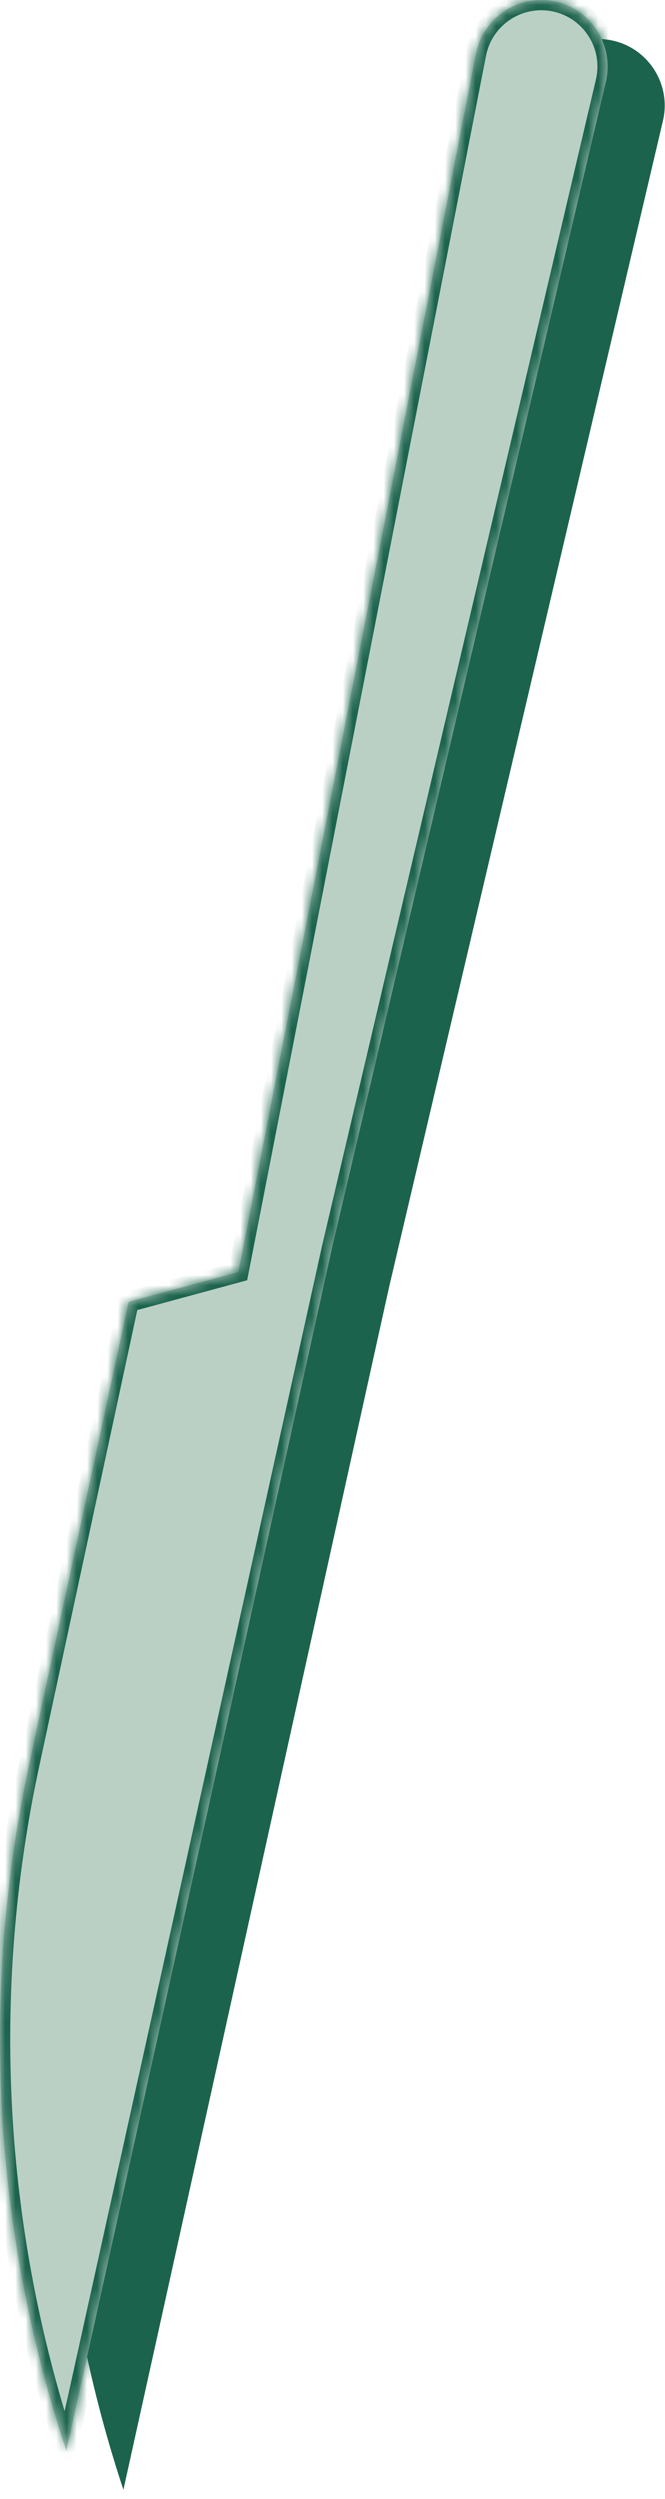 <?xml version="1.0" encoding="UTF-8"?> <svg xmlns="http://www.w3.org/2000/svg" width="65" height="244" viewBox="0 0 65 244" fill="none"><path d="M59.842 3.954C63.395 4.716 65.63 8.25 64.8 11.79L22.922 189.952L17.028 188.684L52.1 9.062C52.799 5.496 56.289 3.192 59.842 3.954Z" fill="#1B634D"></path><path d="M12.065 243.099L38.064 125.527L18.146 130.922L8.431 176.077C3.642 198.343 4.897 221.482 12.058 243.099H12.065Z" fill="#1B634D"></path><mask id="path-3-inside-1_1167_1431" fill="white"><path d="M46.523 5.253C47.223 1.688 50.713 -0.616 54.266 0.146C57.818 0.907 60.054 4.441 59.224 7.981L32.451 121.881L6.488 239.29H6.482C-0.679 217.674 -1.935 194.534 2.854 172.269L12.57 127.113L23.297 124.207L46.523 5.253Z"></path></mask><path d="M46.523 5.253C47.223 1.688 50.713 -0.616 54.266 0.146C57.818 0.907 60.054 4.441 59.224 7.981L32.451 121.881L6.488 239.29H6.482C-0.679 217.674 -1.935 194.534 2.854 172.269L12.57 127.113L23.297 124.207L46.523 5.253Z" fill="#BAD0C5"></path><path d="M46.523 5.253L45.542 5.06L45.542 5.061L46.523 5.253ZM54.266 0.146L54.475 -0.832L54.475 -0.832L54.266 0.146ZM59.224 7.981L60.197 8.21L60.197 8.21L59.224 7.981ZM32.451 121.881L31.478 121.652L31.475 121.665L32.451 121.881ZM6.488 239.29V240.29H7.291L7.465 239.506L6.488 239.29ZM6.482 239.29L5.533 239.605L5.76 240.29H6.482V239.29ZM2.854 172.269L1.877 172.058L1.877 172.058L2.854 172.269ZM12.57 127.113L12.309 126.148L11.721 126.307L11.593 126.903L12.57 127.113ZM23.297 124.207L23.558 125.172L24.159 125.009L24.278 124.399L23.297 124.207ZM46.523 5.253L47.505 5.445C48.096 2.429 51.051 0.479 54.056 1.123L54.266 0.146L54.475 -0.832C50.376 -1.711 46.349 0.947 45.542 5.06L46.523 5.253ZM54.266 0.146L54.056 1.123C57.06 1.767 58.953 4.757 58.25 7.753L59.224 7.981L60.197 8.21C61.155 4.126 58.576 0.047 54.475 -0.832L54.266 0.146ZM59.224 7.981L58.25 7.753L31.478 121.652L32.451 121.881L33.425 122.11L60.197 8.21L59.224 7.981ZM32.451 121.881L31.475 121.665L5.512 239.074L6.488 239.29L7.465 239.506L33.428 122.097L32.451 121.881ZM6.488 239.29V238.29H6.482V239.29V240.29H6.488V239.29ZM6.482 239.29L7.432 238.976C0.326 217.529 -0.919 194.57 3.832 172.479L2.854 172.269L1.877 172.058C-2.95 194.498 -1.685 217.819 5.533 239.605L6.482 239.29ZM2.854 172.269L3.832 172.479L13.548 127.324L12.57 127.113L11.593 126.903L1.877 172.058L2.854 172.269ZM12.57 127.113L12.832 128.078L23.558 125.172L23.297 124.207L23.035 123.242L12.309 126.148L12.57 127.113ZM23.297 124.207L24.278 124.399L47.505 5.445L46.523 5.253L45.542 5.061L22.315 124.015L23.297 124.207Z" fill="#1B634D" mask="url(#path-3-inside-1_1167_1431)"></path></svg> 